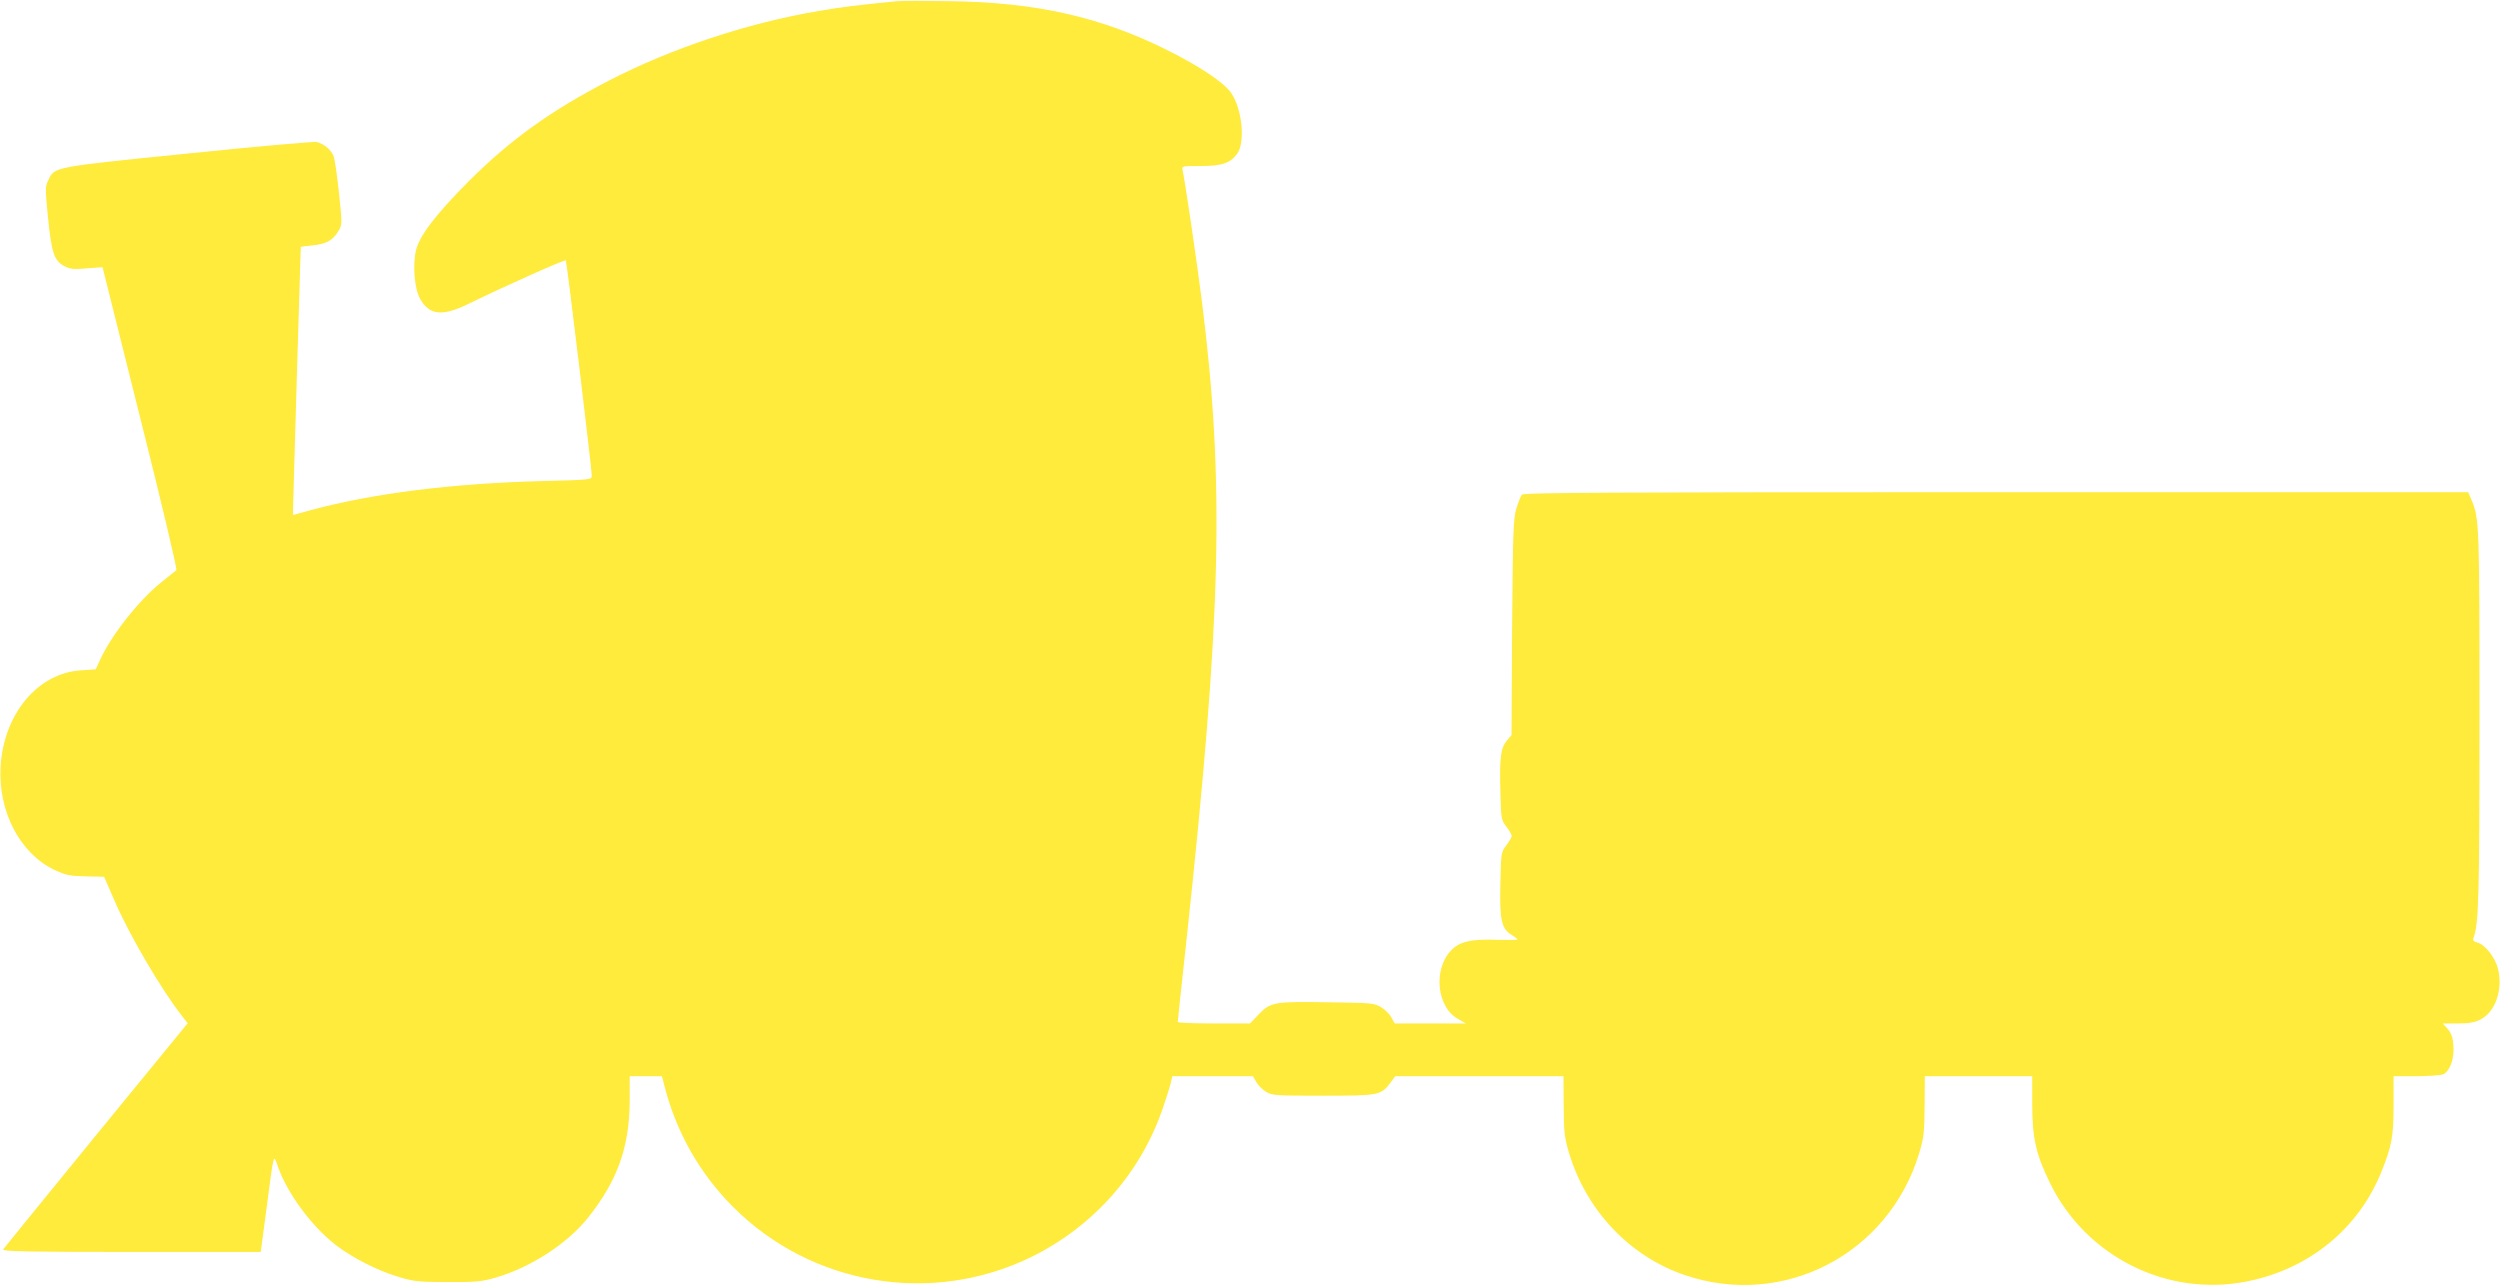 <?xml version="1.0" standalone="no"?>
<!DOCTYPE svg PUBLIC "-//W3C//DTD SVG 20010904//EN"
 "http://www.w3.org/TR/2001/REC-SVG-20010904/DTD/svg10.dtd">
<svg version="1.0" xmlns="http://www.w3.org/2000/svg"
 width="1280pt" height="658pt" viewBox="0 0 1280 658"
 preserveAspectRatio="xMidYMid meet">
<g transform="translate(0,658) scale(0.1,-0.1)"
fill="#ffeb3b" stroke="none">
<path d="M4595 6574 c-214 -21 -279 -29 -402 -50 -368 -62 -757 -192 -1078
-358 -294 -152 -501 -301 -711 -510 -169 -169 -256 -282 -274 -357 -18 -76 -8
-197 21 -249 47 -84 113 -91 245 -27 188 92 495 229 501 224 5 -6 132 -1060
133 -1103 0 -20 -5 -21 -252 -27 -463 -12 -870 -63 -1191 -150 l-87 -24 0 21
c0 17 39 1348 40 1352 0 1 28 4 63 8 69 7 102 26 131 75 18 31 18 37 2 189 -9
86 -21 172 -27 189 -11 34 -48 66 -88 76 -13 3 -310 -23 -659 -59 -693 -70
-682 -68 -714 -135 -17 -33 -17 -45 -2 -195 18 -180 32 -220 84 -247 29 -15
49 -17 115 -11 l80 6 193 -772 c107 -425 190 -775 185 -779 -4 -4 -40 -32 -78
-63 -117 -94 -260 -276 -316 -404 l-19 -41 -75 -5 c-222 -14 -396 -223 -412
-493 -13 -230 99 -445 276 -529 58 -27 78 -31 160 -33 l94 -2 53 -122 c79
-182 241 -457 346 -591 l29 -37 -469 -573 c-257 -315 -472 -579 -476 -585 -6
-10 128 -13 656 -13 l663 0 29 218 c40 305 35 287 61 213 50 -137 173 -302
296 -397 84 -64 209 -128 314 -160 82 -25 105 -28 255 -28 143 -1 176 2 245
22 180 51 371 175 477 309 150 189 211 361 212 596 l0 127 83 0 82 0 11 -42
c60 -240 179 -452 351 -625 403 -406 1021 -509 1533 -257 318 158 558 430 671
764 18 52 36 110 40 127 l7 33 206 0 207 0 17 -30 c9 -16 32 -39 50 -50 31
-19 50 -20 293 -20 288 0 296 2 346 69 l23 31 430 0 431 0 1 -153 c1 -135 4
-162 28 -242 89 -294 310 -527 591 -623 506 -173 1045 107 1201 623 24 80 27
107 28 242 l1 153 275 0 275 0 0 -148 c1 -172 19 -251 90 -397 184 -380 604
-589 1013 -505 317 64 568 270 685 561 53 132 62 179 62 341 l0 148 118 0 c65
0 127 5 138 10 29 16 50 66 51 120 0 60 -8 89 -35 118 l-20 22 77 0 c57 0 87
5 116 20 76 39 116 153 90 258 -13 58 -67 127 -106 136 -19 5 -24 11 -20 23
27 71 31 200 31 1128 0 998 -1 1021 -42 1118 l-16 37 -2417 0 c-1978 0 -2420
-2 -2428 -13 -6 -7 -19 -40 -29 -73 -15 -52 -17 -124 -21 -608 l-3 -550 -24
-28 c-31 -37 -38 -86 -33 -260 3 -140 4 -146 31 -181 15 -19 27 -41 27 -47 0
-6 -12 -28 -27 -47 -27 -36 -28 -39 -31 -197 -4 -187 5 -229 55 -261 18 -11
32 -22 33 -25 0 -3 -46 -3 -102 -2 -141 5 -197 -9 -242 -58 -89 -99 -68 -288
39 -347 l40 -23 -182 0 -182 0 -16 29 c-8 16 -31 40 -52 53 -36 22 -48 23
-253 26 -296 5 -313 2 -373 -59 l-47 -49 -185 0 c-102 0 -185 3 -185 8 0 4 20
193 45 421 179 1658 196 2335 79 3266 -23 185 -87 621 -99 673 -5 22 -4 22 92
22 109 0 151 14 187 62 42 58 27 226 -29 310 -36 54 -159 137 -330 222 -338
169 -670 244 -1110 250 -126 2 -248 2 -270 0z"/>
</g>
</svg>
